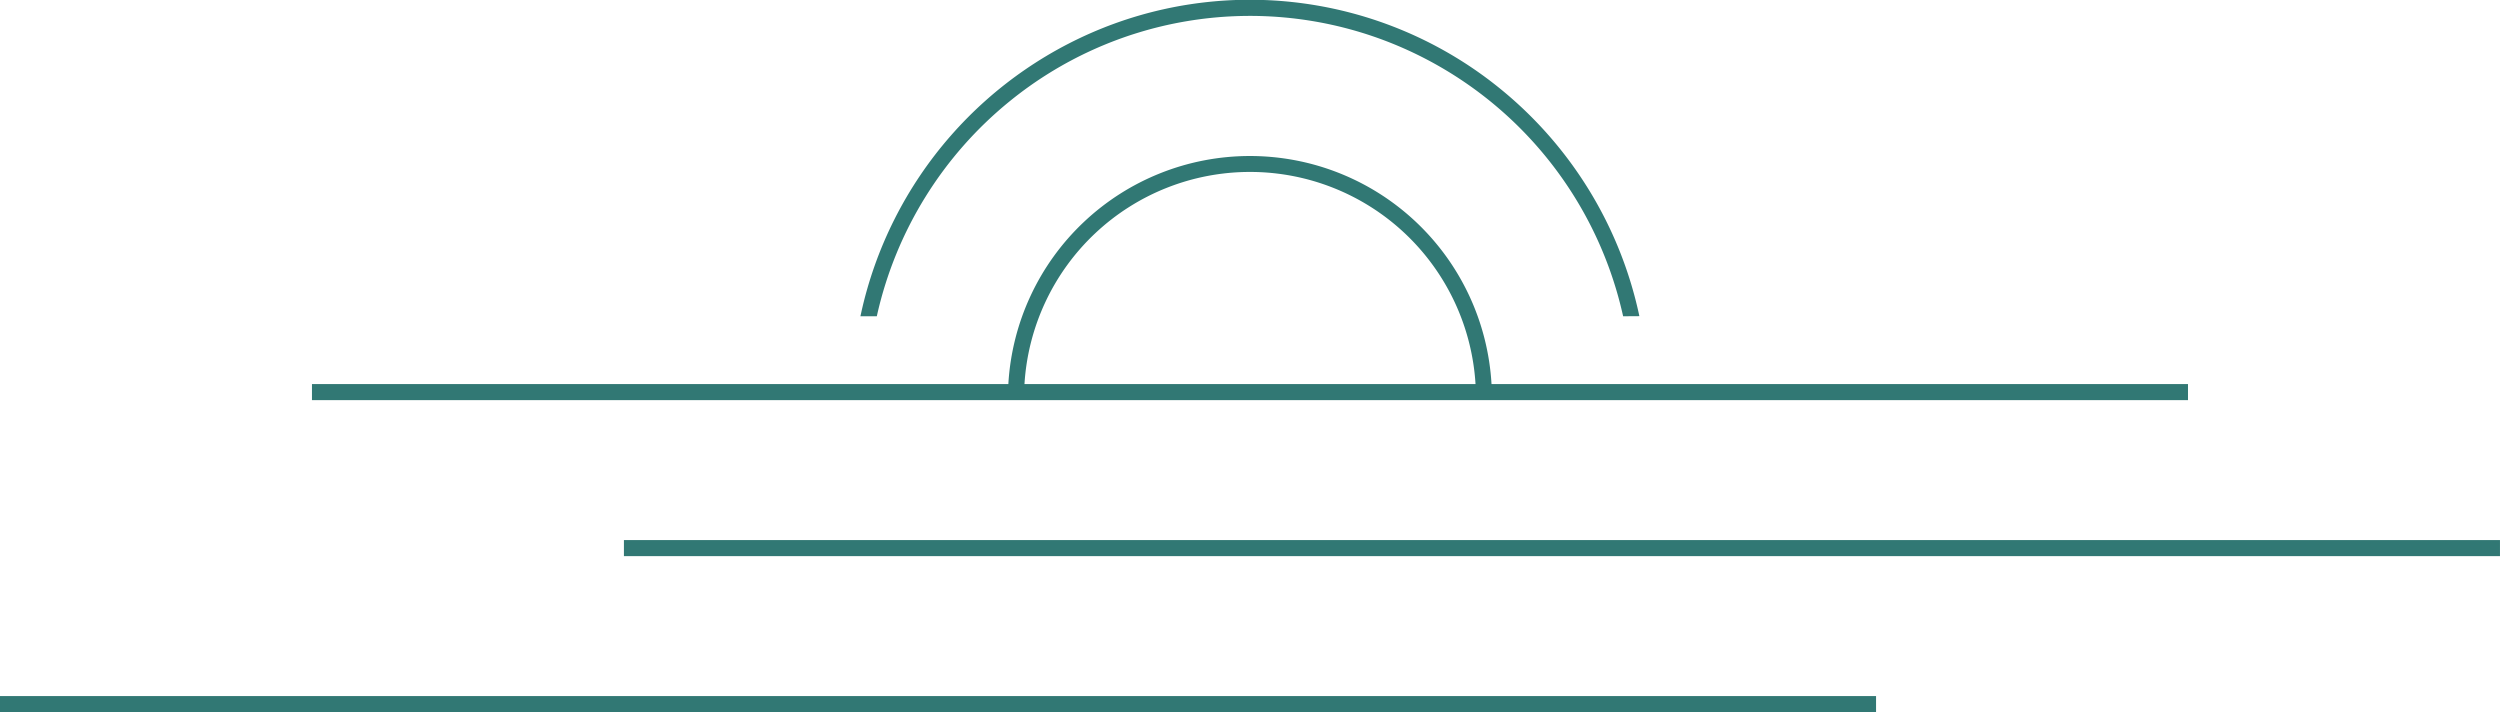 <svg xmlns="http://www.w3.org/2000/svg" width="115.535" height="32.909" viewBox="0 0 115.535 32.909">
  <g id="Logo-white" transform="translate(-179.9 -259.9)">
    <path id="Union_8" data-name="Union 8" d="M3475,3397.909v-.741h86.7v.741Zm28.834-7.209v-.741h86.7v.741Zm-14.417-7.208v-.742H3521.6a11.183,11.183,0,0,1,22.329,0h32.187v.742Zm53.773-.742a10.442,10.442,0,0,0-20.845,0Zm6.821-3.134-.017-.077a17.723,17.723,0,0,0-11.235-12.752,17.6,17.6,0,0,0-17.1,2.895,17.746,17.746,0,0,0-6.121,9.857l-.017.077h-.758l.027-.121a18.468,18.468,0,0,1,11.7-13.4,18.336,18.336,0,0,1,17.888,3.044,18.48,18.48,0,0,1,6.358,10.351l.026.121Z" transform="translate(-3295.1 -3105.1)" fill="#317874"/>
  </g>
</svg>
